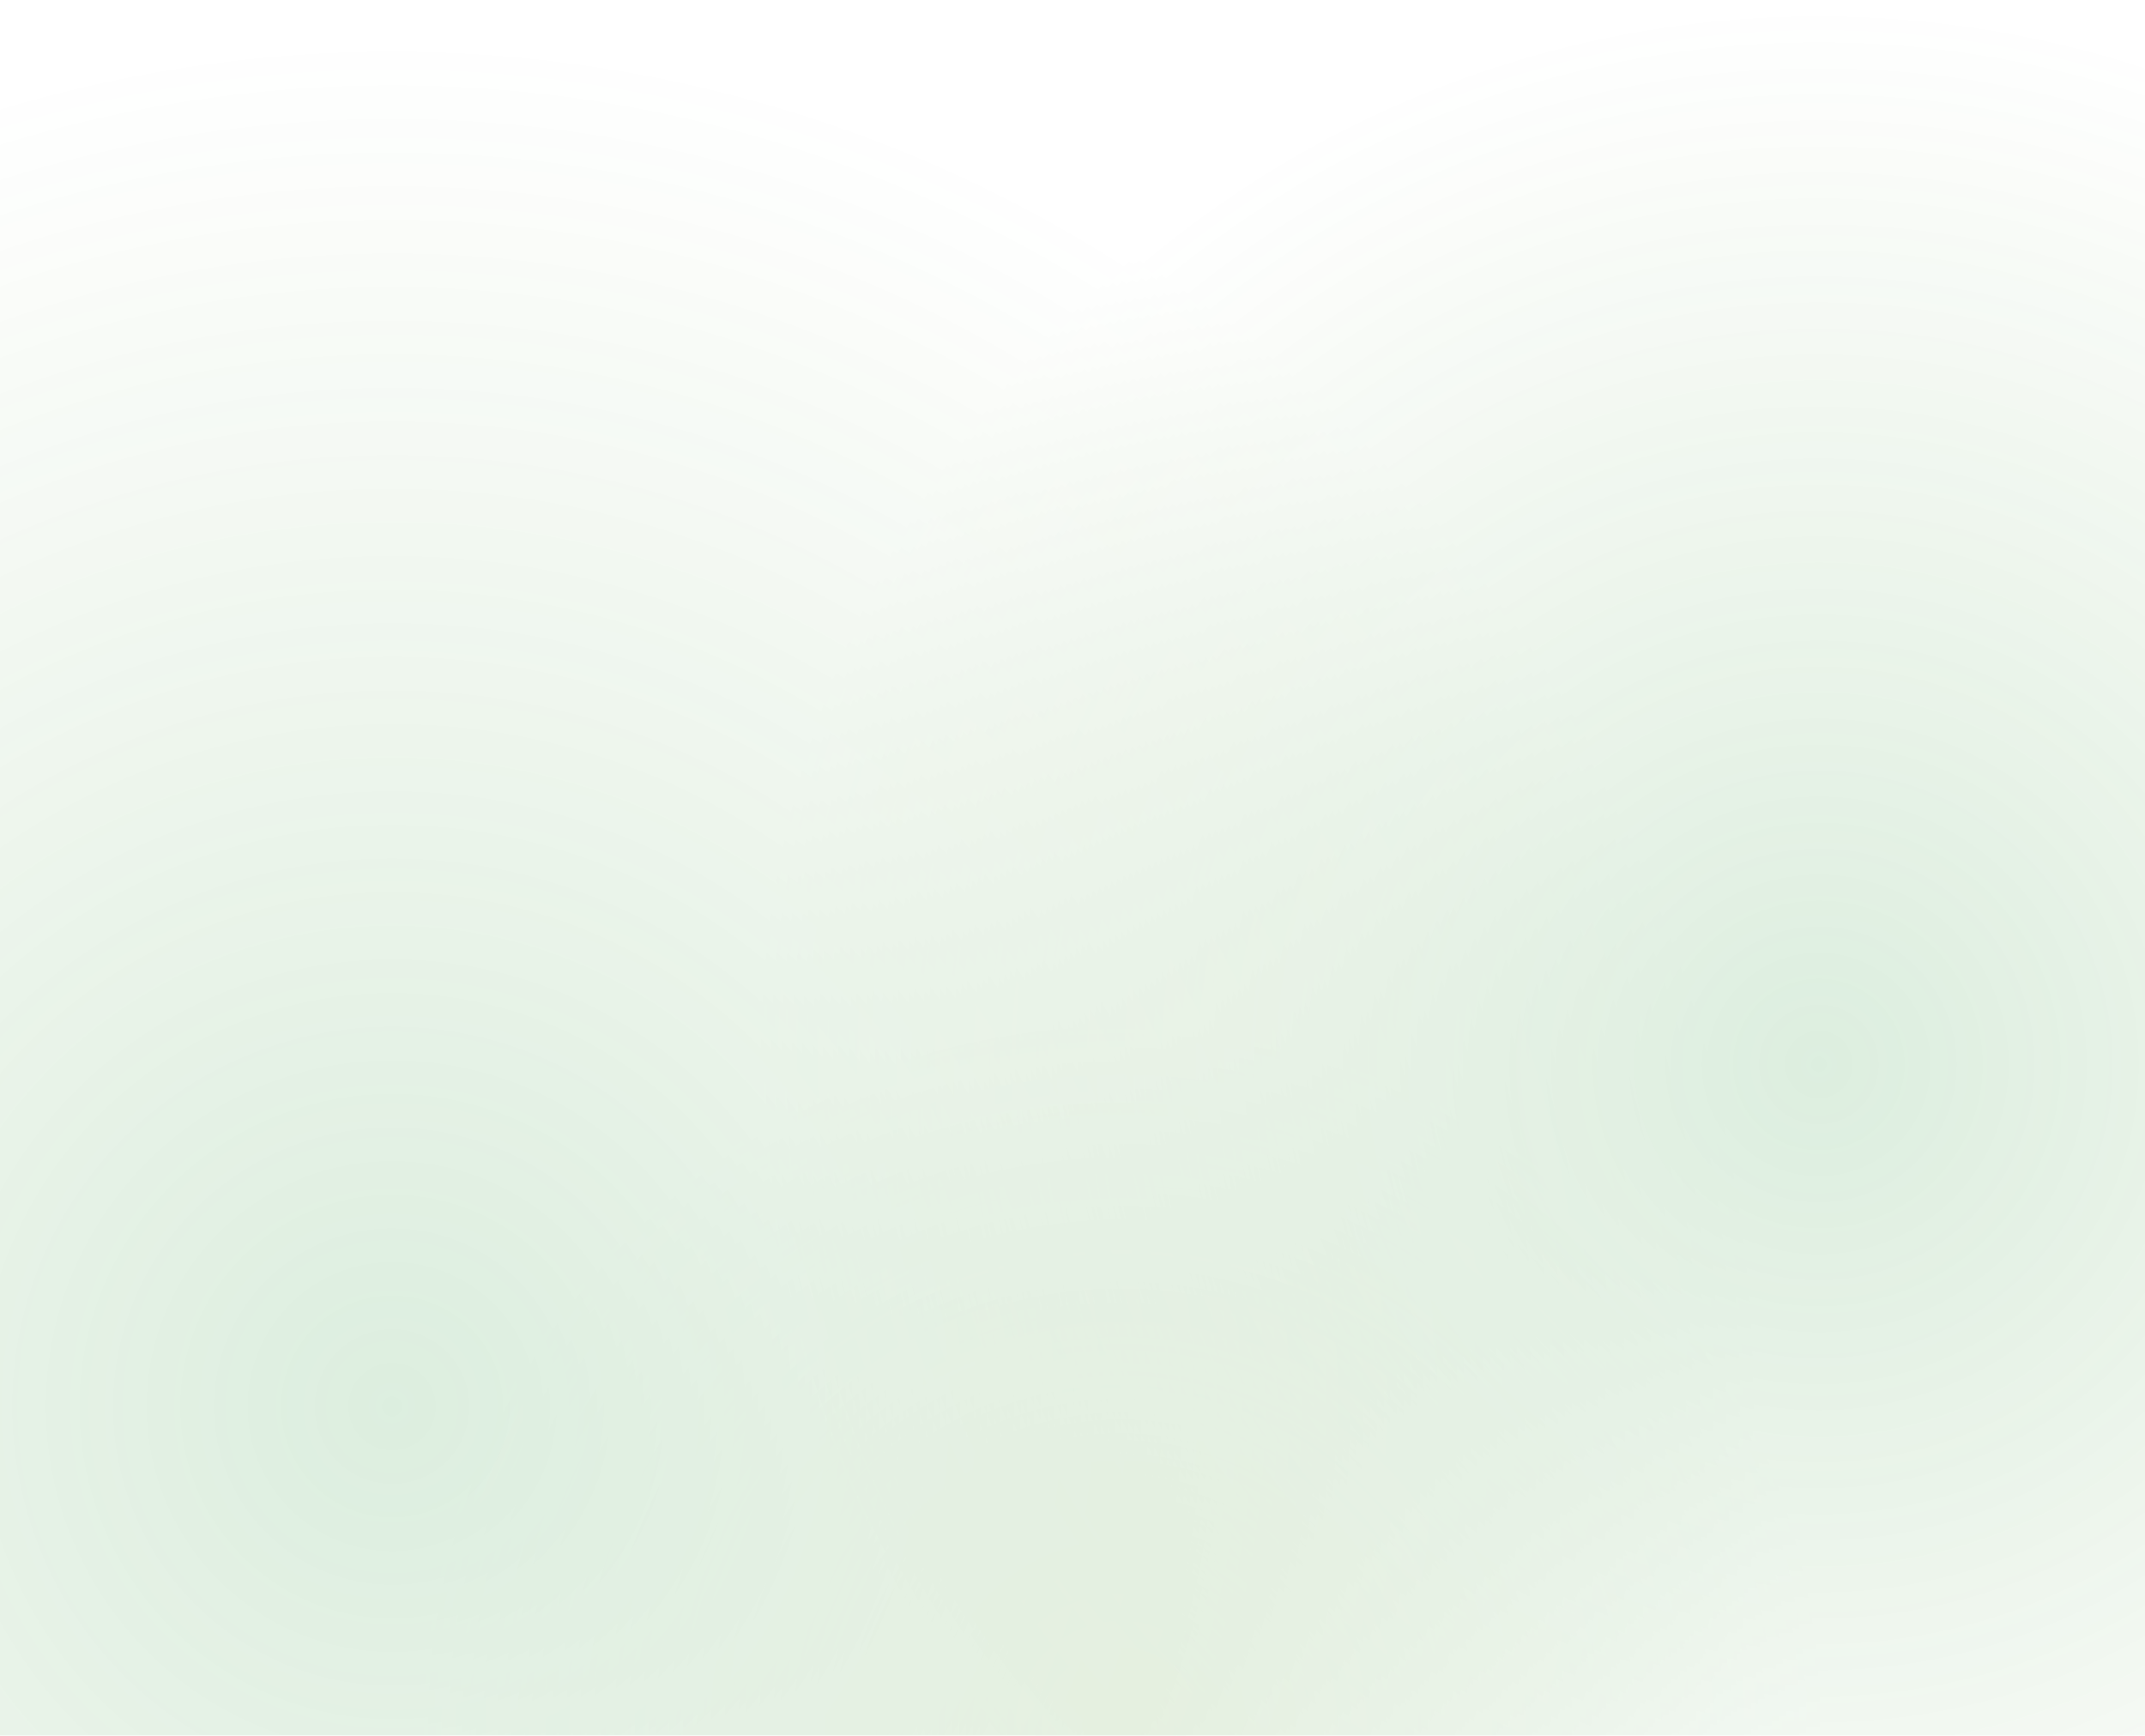 <svg width="1440" height="1165" viewBox="0 0 1440 1165" fill="none" xmlns="http://www.w3.org/2000/svg">
    <g opacity=".2">
        <path opacity=".8" d="M1187.45 946.226c0 511.544-414.684 926.224-926.224 926.224-511.541 0-926.226-414.68-926.226-926.224C-665 434.685-250.315 20 261.226 20c511.54 0 926.224 414.685 926.224 926.226z" fill="url(#4yf8l6ic0a)"/>
        <path opacity=".8" d="M1937 715c0 394.88-320.12 715-715 715-394.884 0-715-320.12-715-715C507 320.116 827.116 0 1222 0c394.88 0 715 320.116 715 715z" fill="url(#fsln8todab)"/>
        <circle opacity=".4" cx="752.441" cy="1157.44" r="469.441" fill="url(#7z5y1i293c)"/>
    </g>
    <defs>
        <radialGradient id="4yf8l6ic0a" cx="0" cy="0" r="1" gradientUnits="userSpaceOnUse" gradientTransform="rotate(90 -342.5 603.726) scale(926.226)">
            <stop stop-color="#259537"/>
            <stop offset="1" stop-color="#217B00" stop-opacity="0"/>
        </radialGradient>
        <radialGradient id="fsln8todab" cx="0" cy="0" r="1" gradientUnits="userSpaceOnUse" gradientTransform="matrix(0 715 -715 0 1222 715)">
            <stop stop-color="#259537"/>
            <stop offset="1" stop-color="#217B00" stop-opacity="0"/>
        </radialGradient>
        <radialGradient id="7z5y1i293c" cx="0" cy="0" r="1" gradientUnits="userSpaceOnUse" gradientTransform="rotate(90 -202.5 954.94) scale(469.441)">
            <stop stop-color="#368701"/>
            <stop offset="1" stop-color="#259537" stop-opacity="0"/>
        </radialGradient>
    </defs>
</svg>
